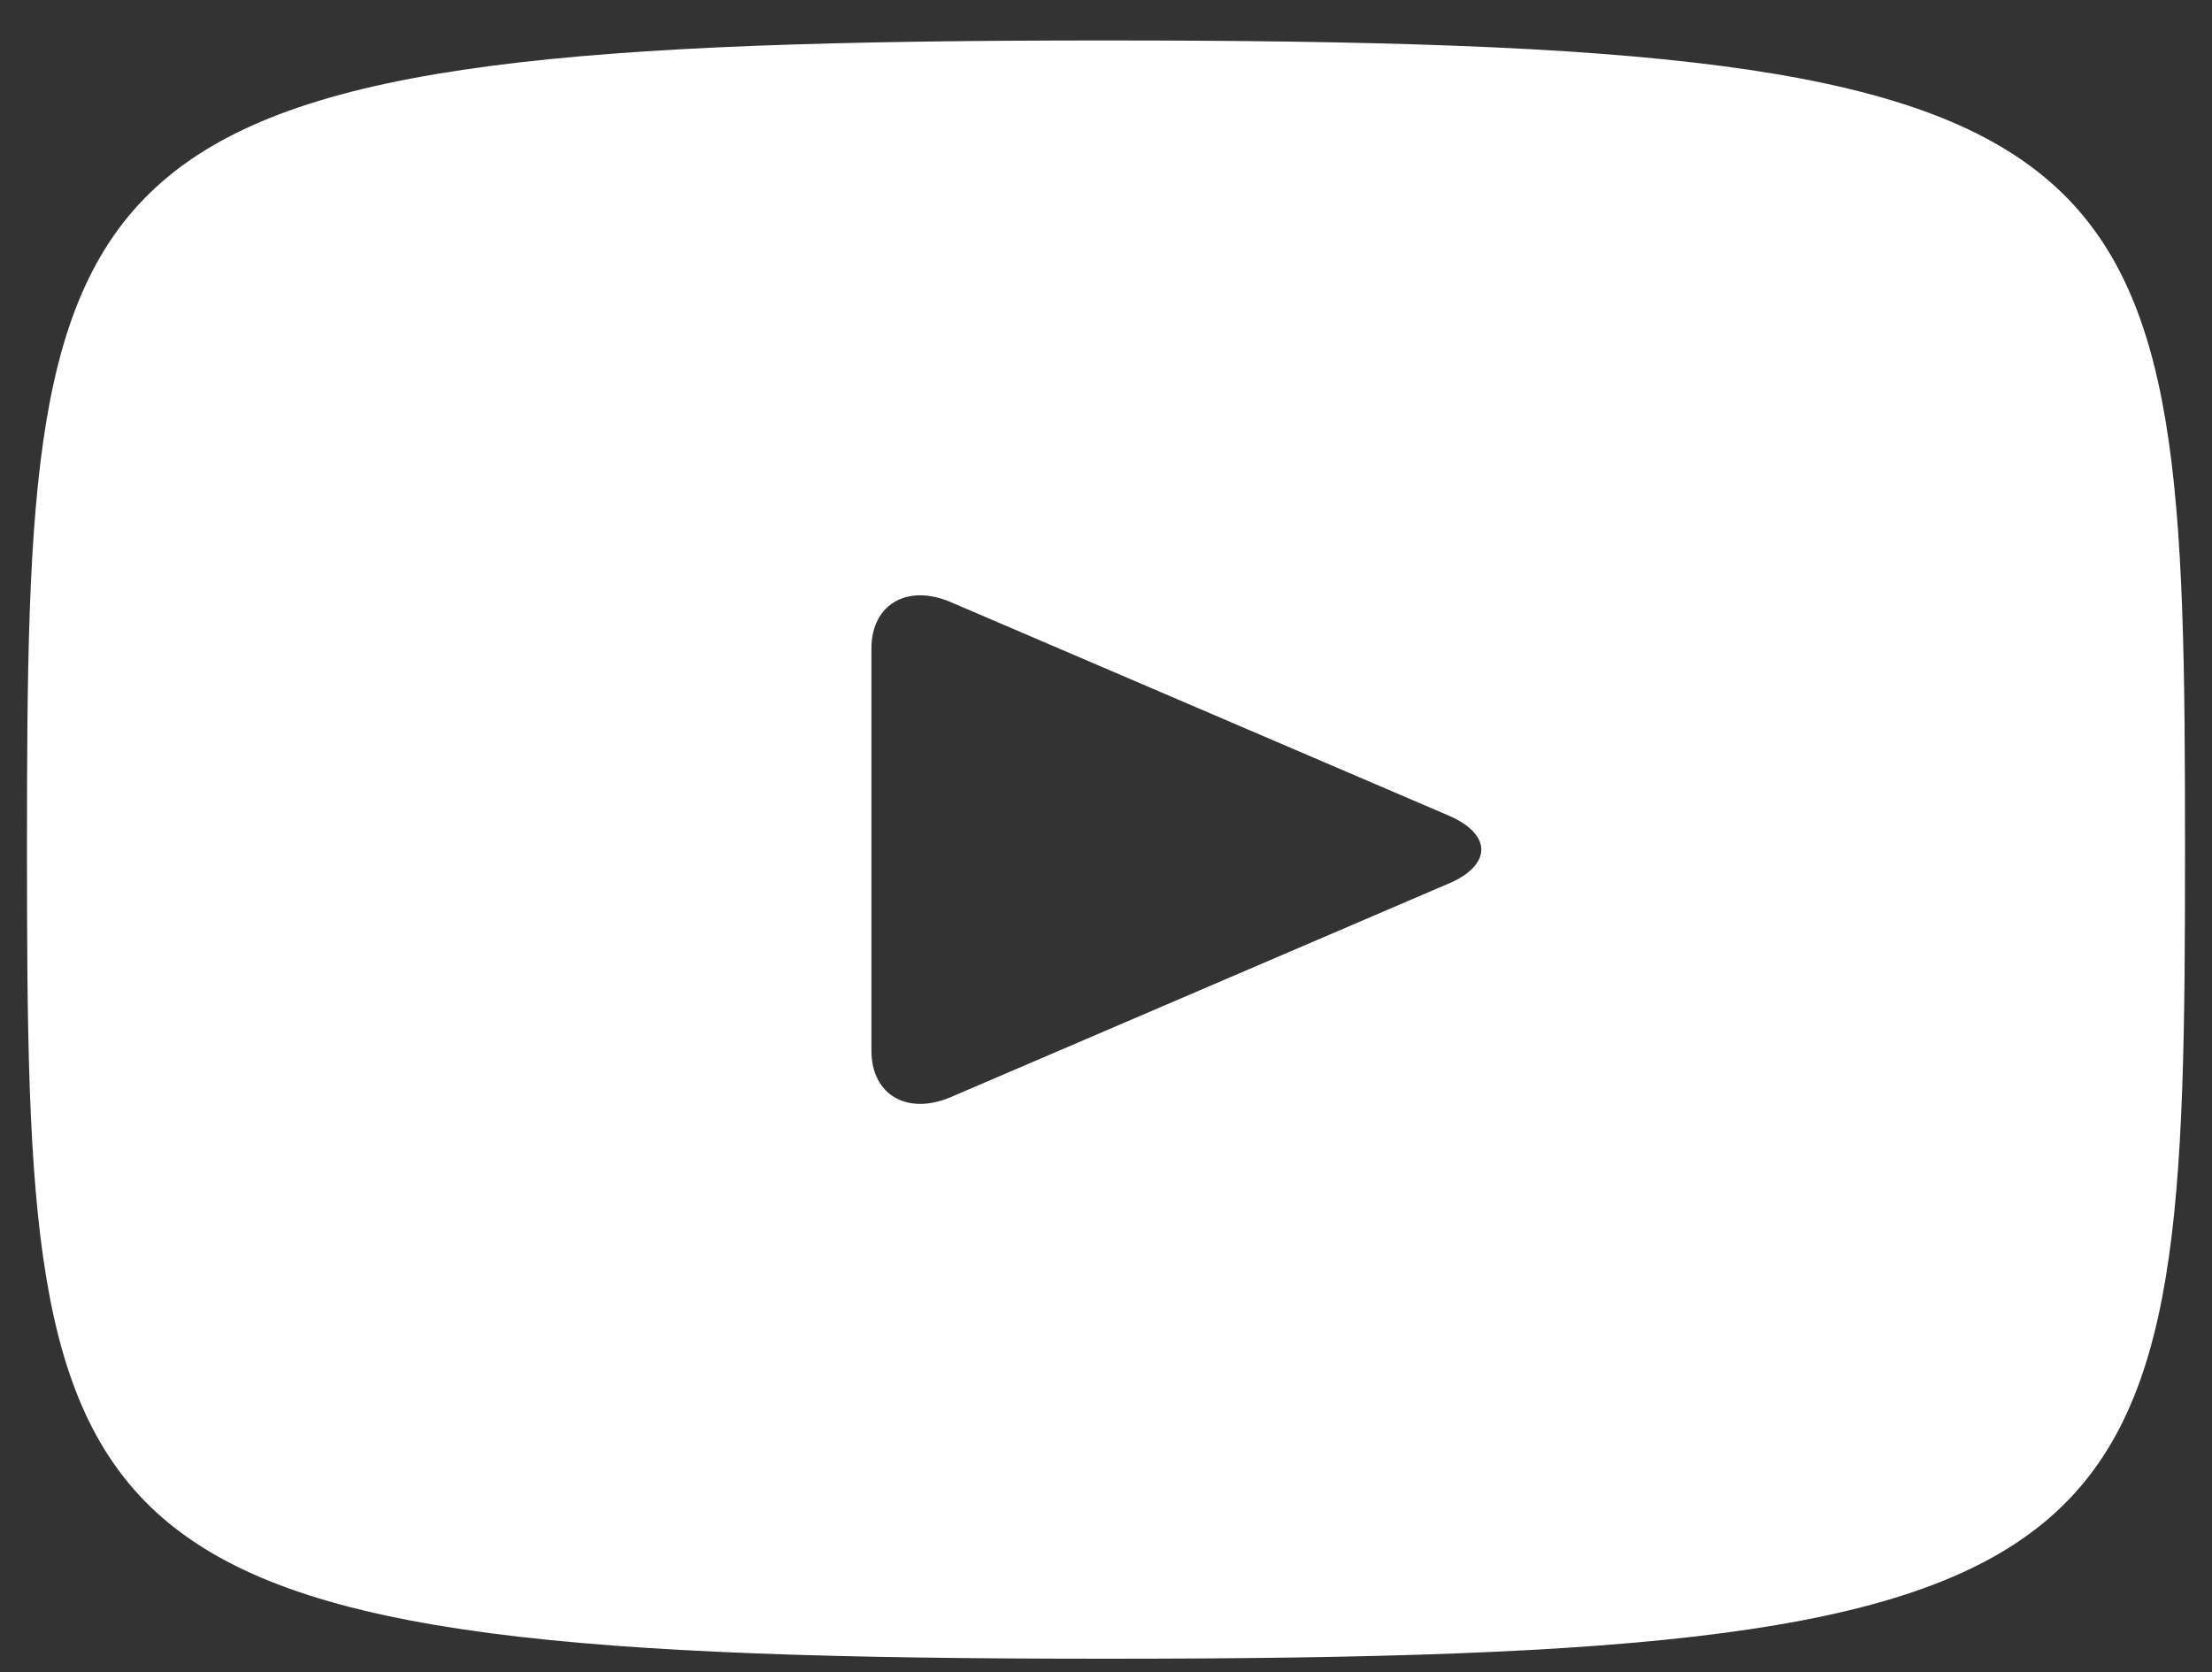<svg width="41" height="31" viewBox="0 0 41 31" fill="none" xmlns="http://www.w3.org/2000/svg">
<rect x="0" y="0" width="41" height="31" fill="#333333" stroke="none"/>
<g clip-path="url(#clip0_122_1017)">
<g clip-path="url(#clip1_122_1017)">
<path d="M20.5 0.75C0.844 0.75 0.5 2.453 0.5 15.75C0.5 29.047 0.844 30.75 20.5 30.75C40.156 30.75 40.5 29.047 40.5 15.75C40.5 2.453 40.156 0.75 20.5 0.75ZM26.85 16.38L17.622 20.339C16.814 20.682 16.152 20.297 16.152 19.477V12.022C16.152 11.205 16.814 10.817 17.622 11.162L26.851 15.119C27.658 15.467 27.658 16.033 26.851 16.381L26.85 16.38Z" fill="white"/>
</g>
</g>
<defs>
<clipPath id="clip0_122_1017">
<rect width="40" height="30" fill="white" transform="translate(0.5 0.75)"/>
</clipPath>
<clipPath id="clip1_122_1017">
<rect width="40" height="30" fill="white" transform="translate(0.5 0.75)"/>
</clipPath>
</defs>
</svg>
